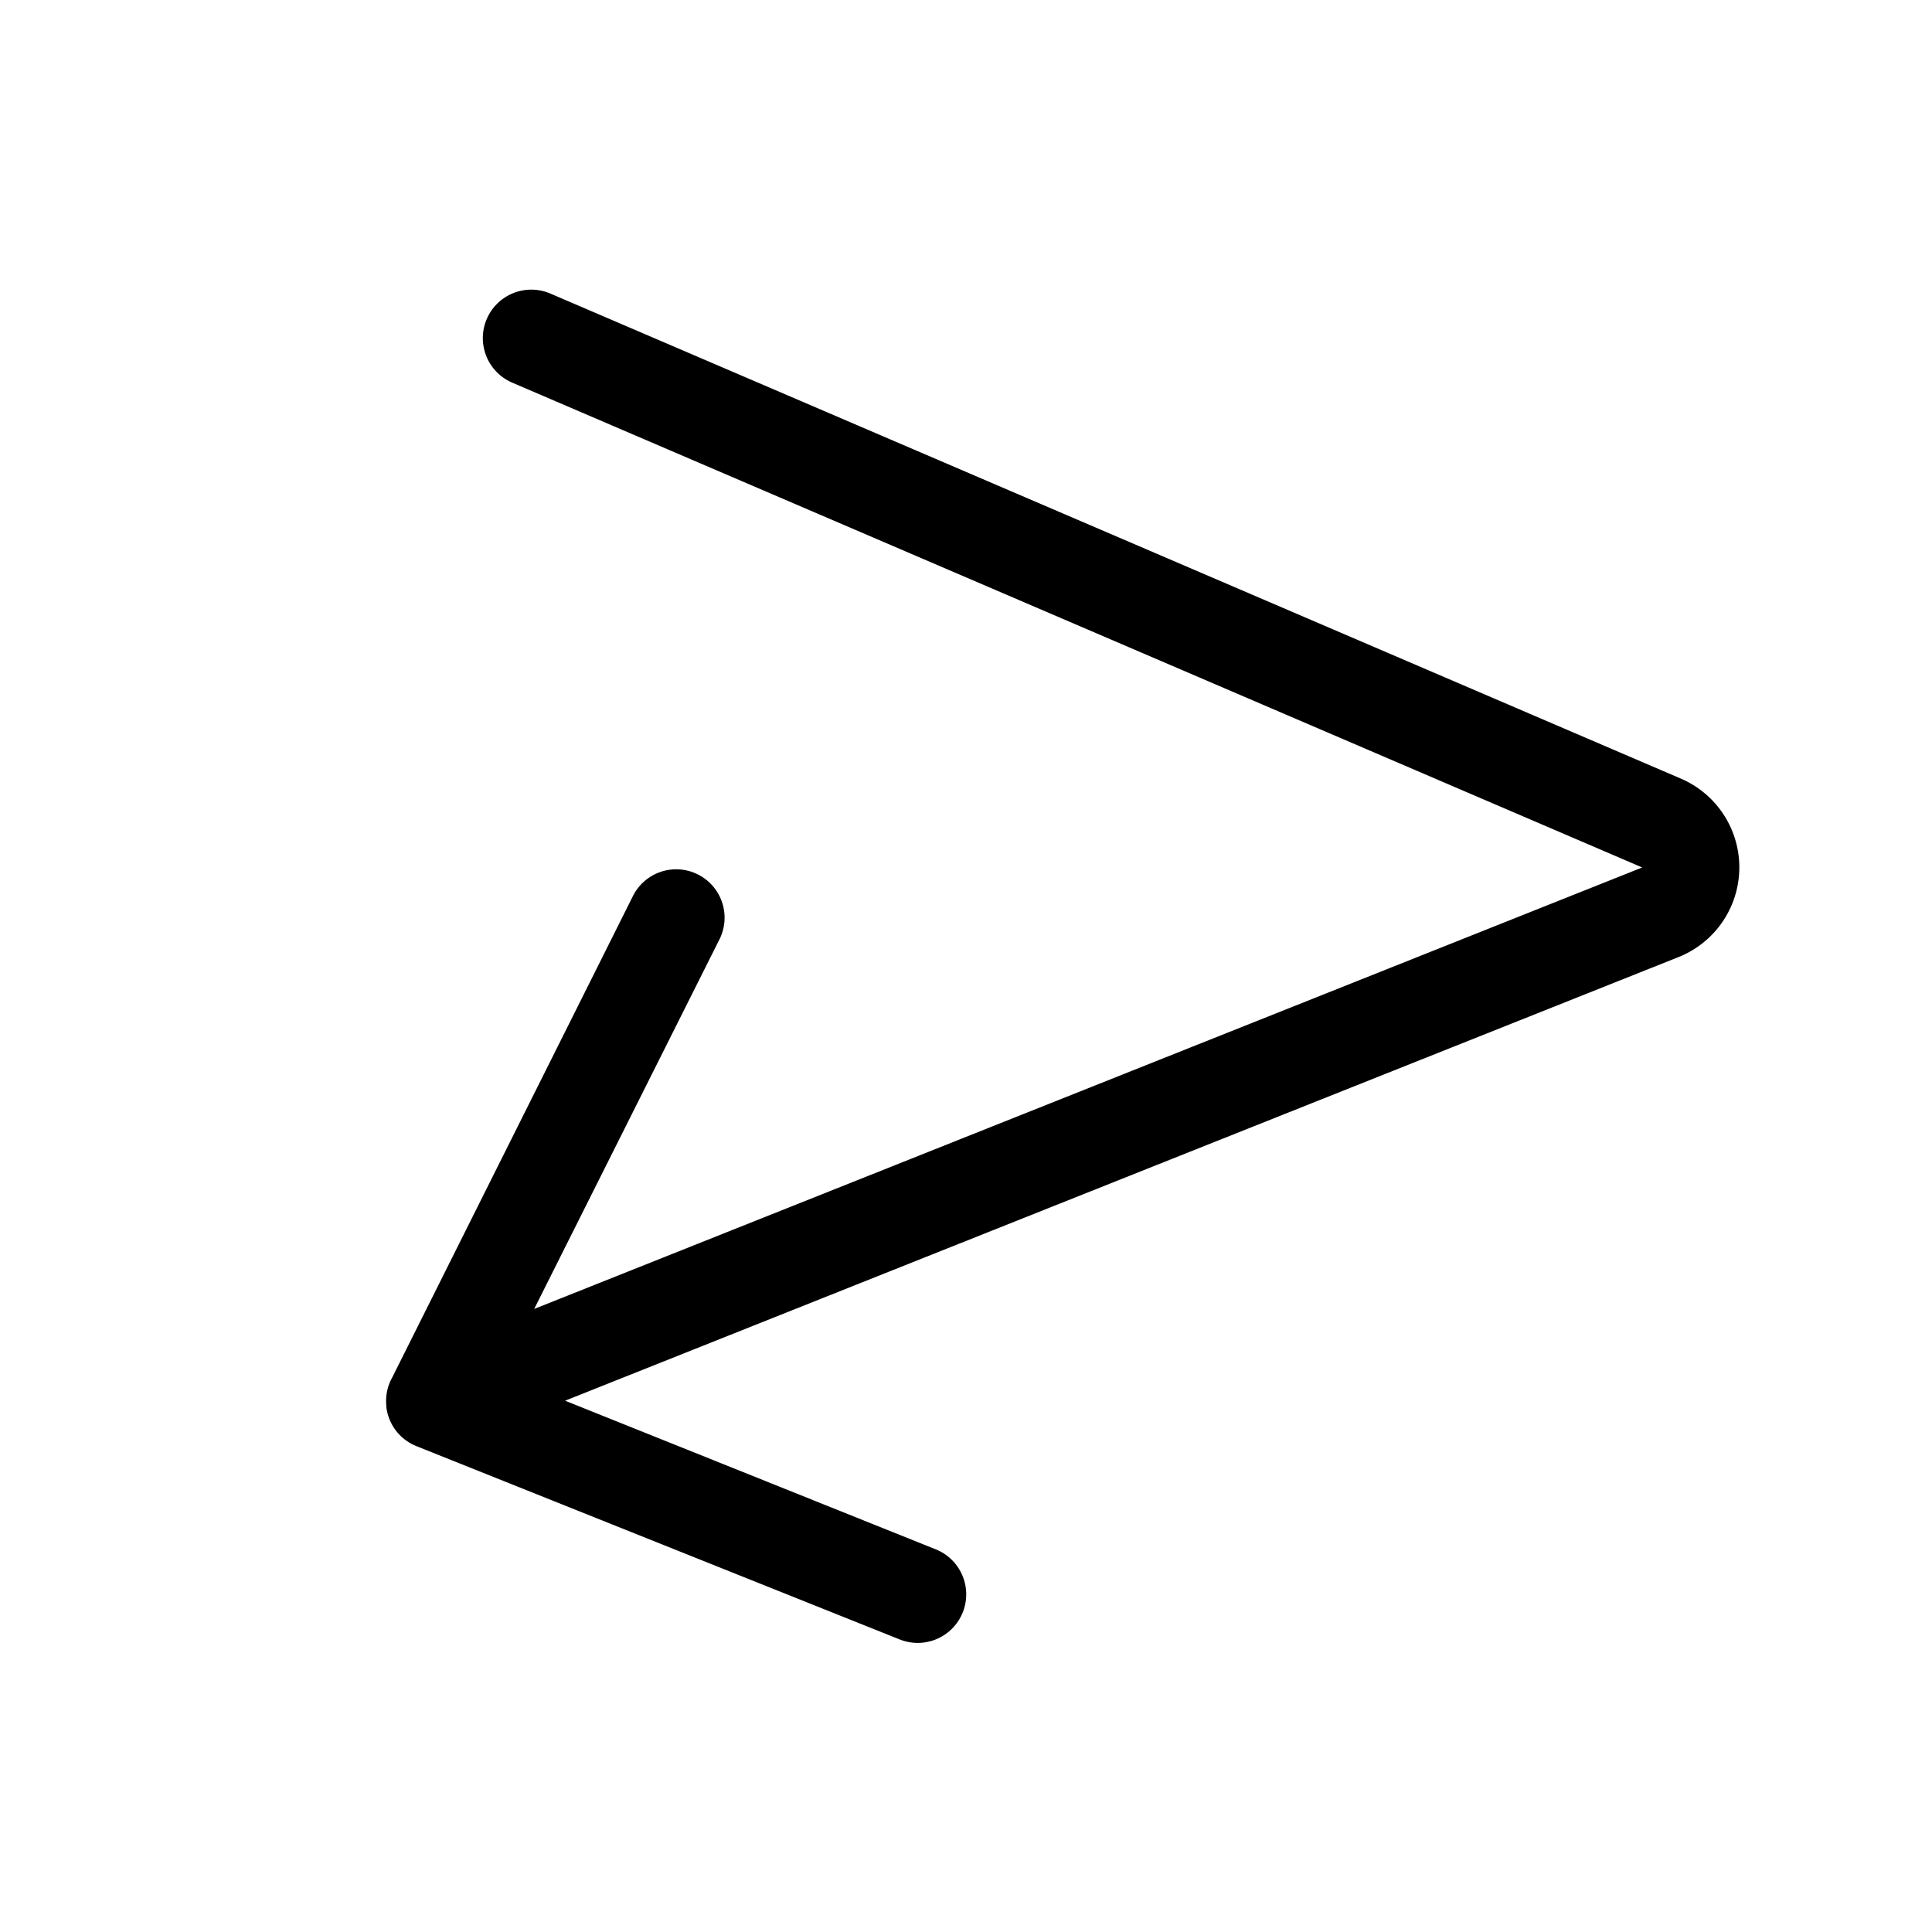 <svg width="20" height="20" viewBox="0 0 20 20" xmlns="http://www.w3.org/2000/svg"><path d="M4 14.57a.5.5 0 0 0 .31.4l5 2a.5.5 0 1 0 .38-.93L5.85 14.5l11.52-4.59a1 1 0 0 0 .03-1.85L5.7 3.04a.5.5 0 0 0-.4.92L17 8.98 5.53 13.55l1.92-3.83a.5.5 0 1 0-.9-.44l-2.49 4.98a.5.5 0 0 0-.06.3Z"/></svg>
